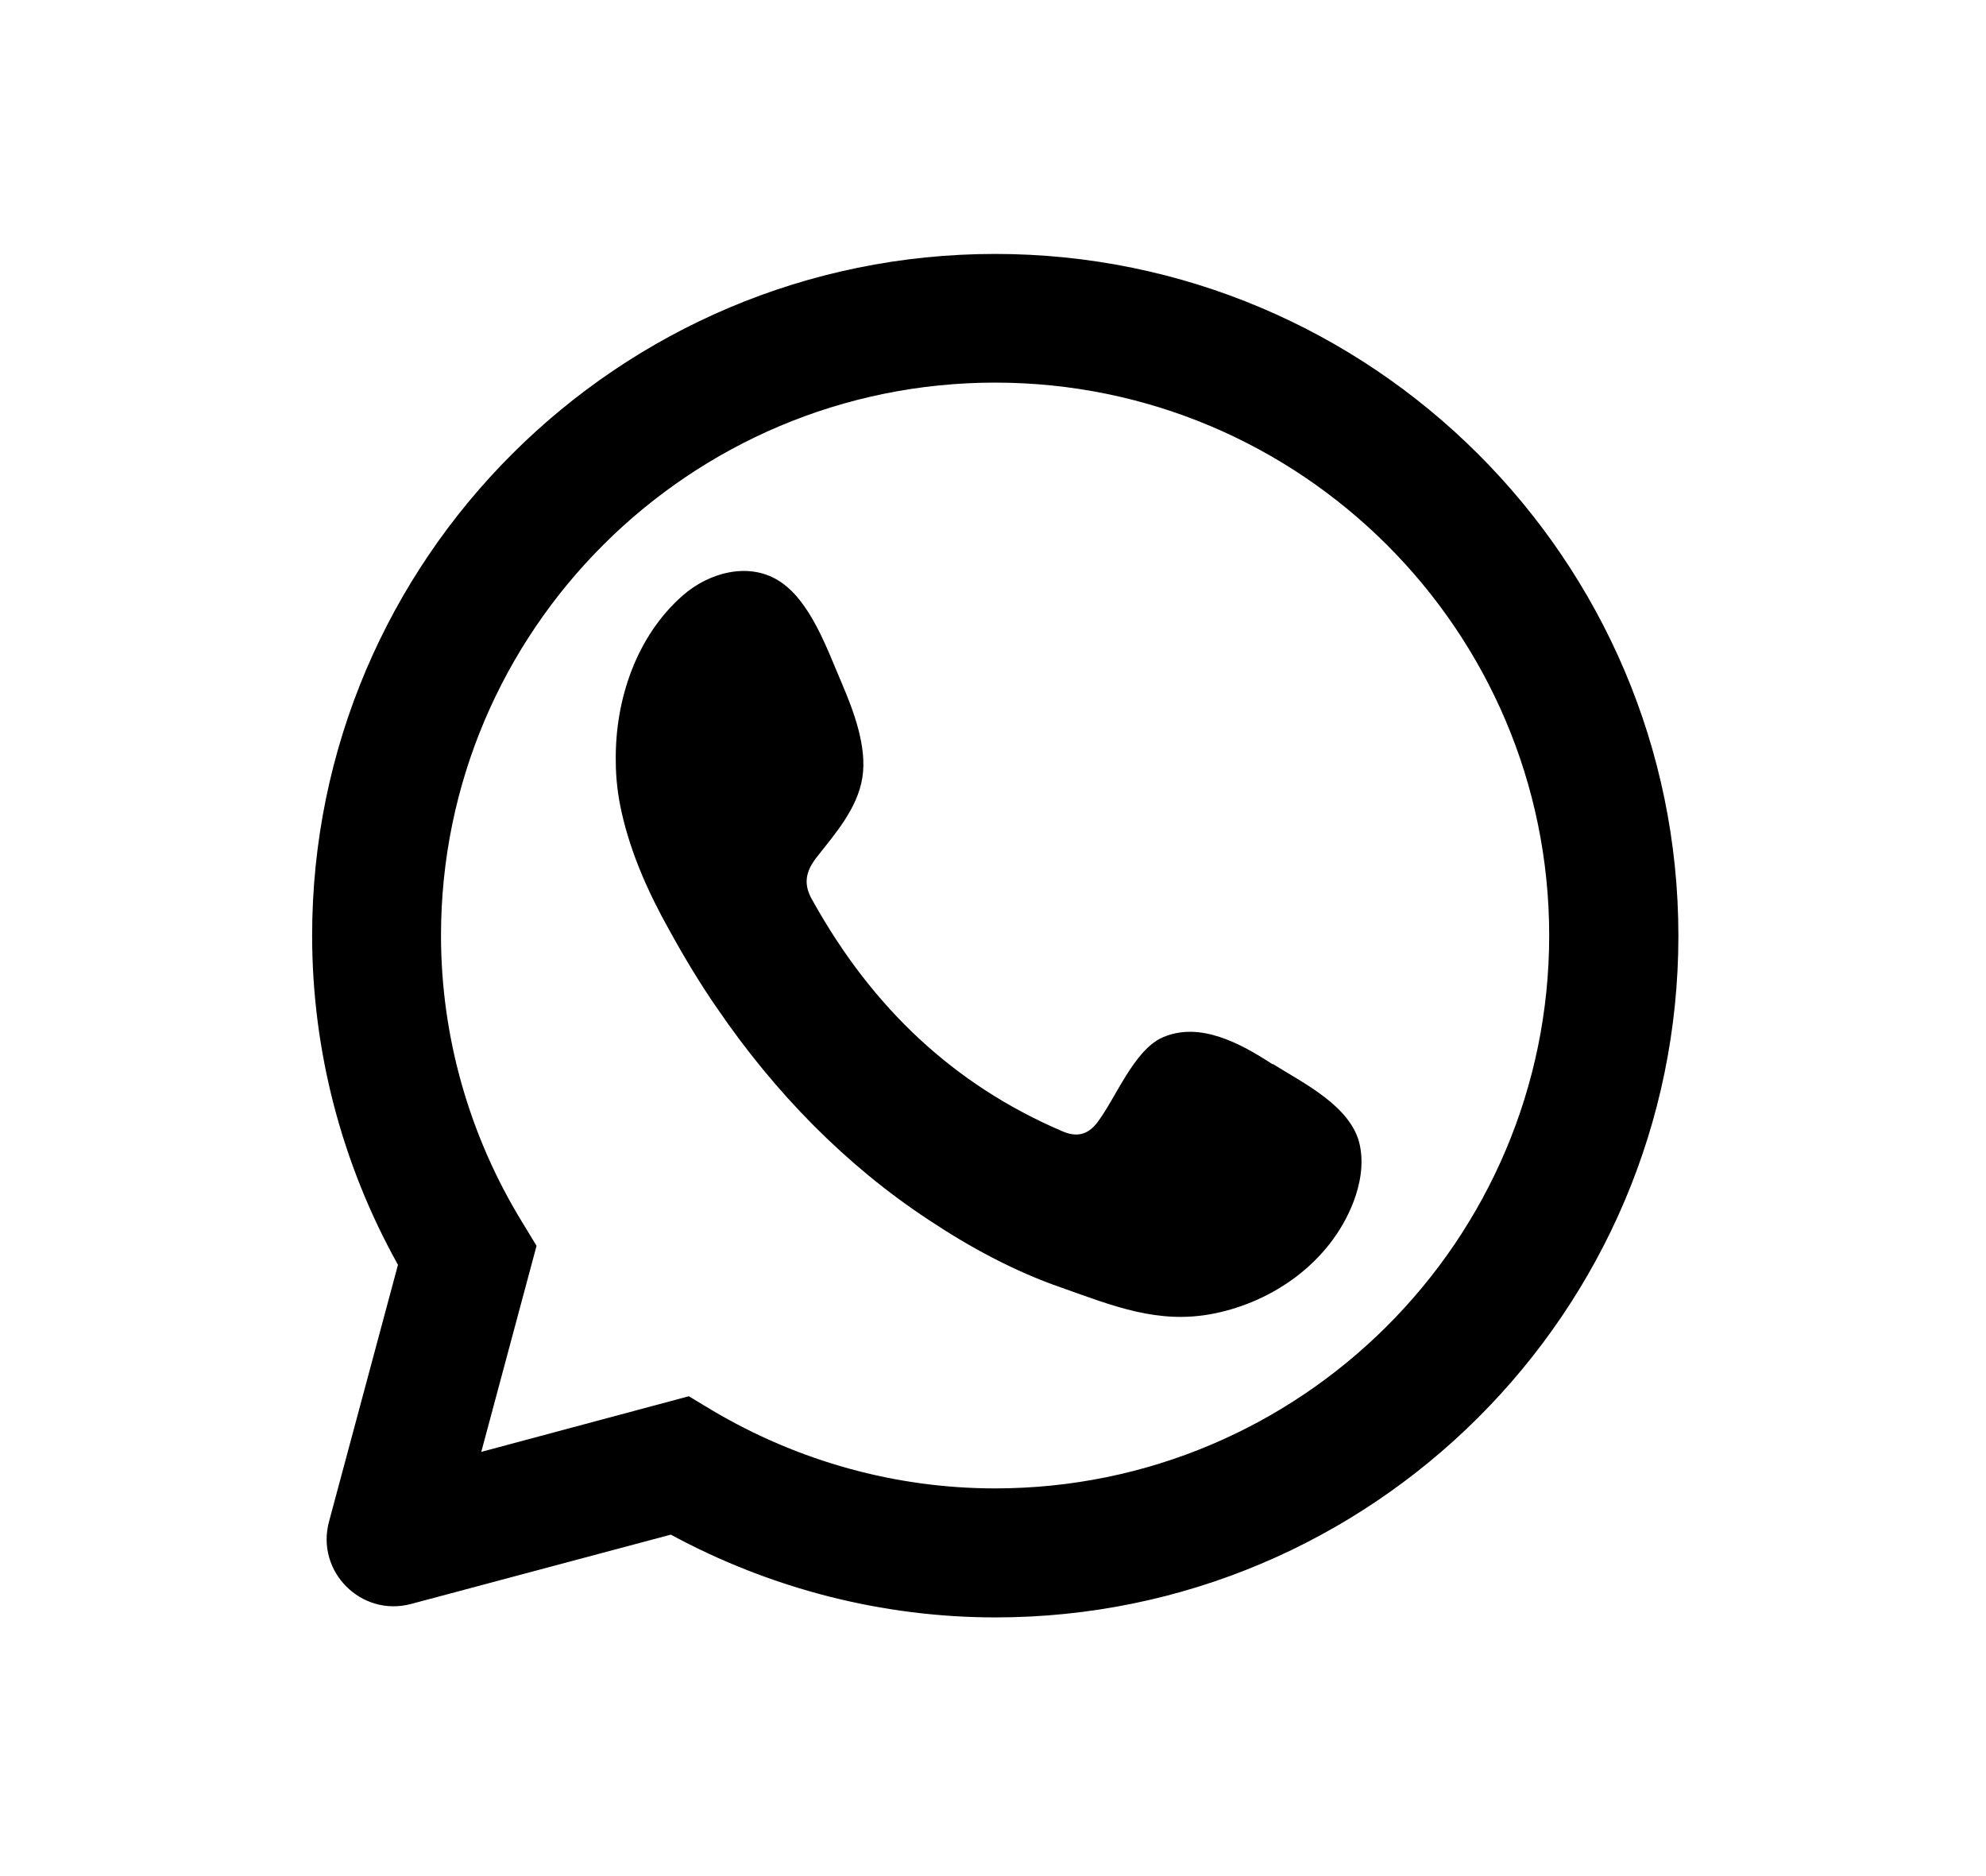 <svg width="18" height="17" viewBox="0 0 18 17" fill="none" xmlns="http://www.w3.org/2000/svg">
<path d="M9.019 2.301C5.605 2.301 2.829 5.071 2.829 8.477C2.829 9.519 3.096 10.545 3.607 11.461L2.982 13.788C2.86 14.24 3.274 14.655 3.726 14.534L6.08 13.906C6.985 14.396 7.997 14.656 9.022 14.656C12.436 14.656 15.212 11.886 15.212 8.48C15.212 5.074 12.433 2.301 9.019 2.301ZM9.019 13.487C8.121 13.487 7.236 13.243 6.454 12.779L6.243 12.652L4.362 13.156L4.863 11.289L4.733 11.075C4.251 10.289 3.997 9.389 3.997 8.477C3.997 5.714 6.249 3.467 9.019 3.467C11.789 3.467 14.041 5.714 14.041 8.477C14.041 11.24 11.789 13.487 9.019 13.487Z" fill="black"/>
<path d="M11.531 9.642C11.246 9.456 10.873 9.252 10.536 9.401C10.277 9.515 10.112 9.953 9.944 10.173C9.856 10.287 9.754 10.307 9.622 10.248C8.649 9.831 7.907 9.133 7.37 8.169C7.278 8.019 7.296 7.901 7.406 7.763C7.567 7.558 7.772 7.326 7.816 7.046C7.86 6.771 7.739 6.448 7.633 6.199C7.497 5.884 7.344 5.435 7.051 5.258C6.781 5.093 6.426 5.187 6.188 5.396C5.775 5.758 5.574 6.329 5.581 6.893C5.581 7.054 5.6 7.212 5.636 7.369C5.72 7.739 5.877 8.09 6.06 8.417C6.196 8.665 6.342 8.909 6.503 9.141C7.022 9.901 7.669 10.563 8.419 11.055C8.792 11.303 9.194 11.52 9.615 11.666C10.083 11.831 10.5 12.005 11.005 11.902C11.535 11.796 12.054 11.441 12.266 10.894C12.328 10.732 12.361 10.551 12.325 10.378C12.252 10.024 11.805 9.811 11.538 9.642H11.531Z" fill="black"/>
</svg>
